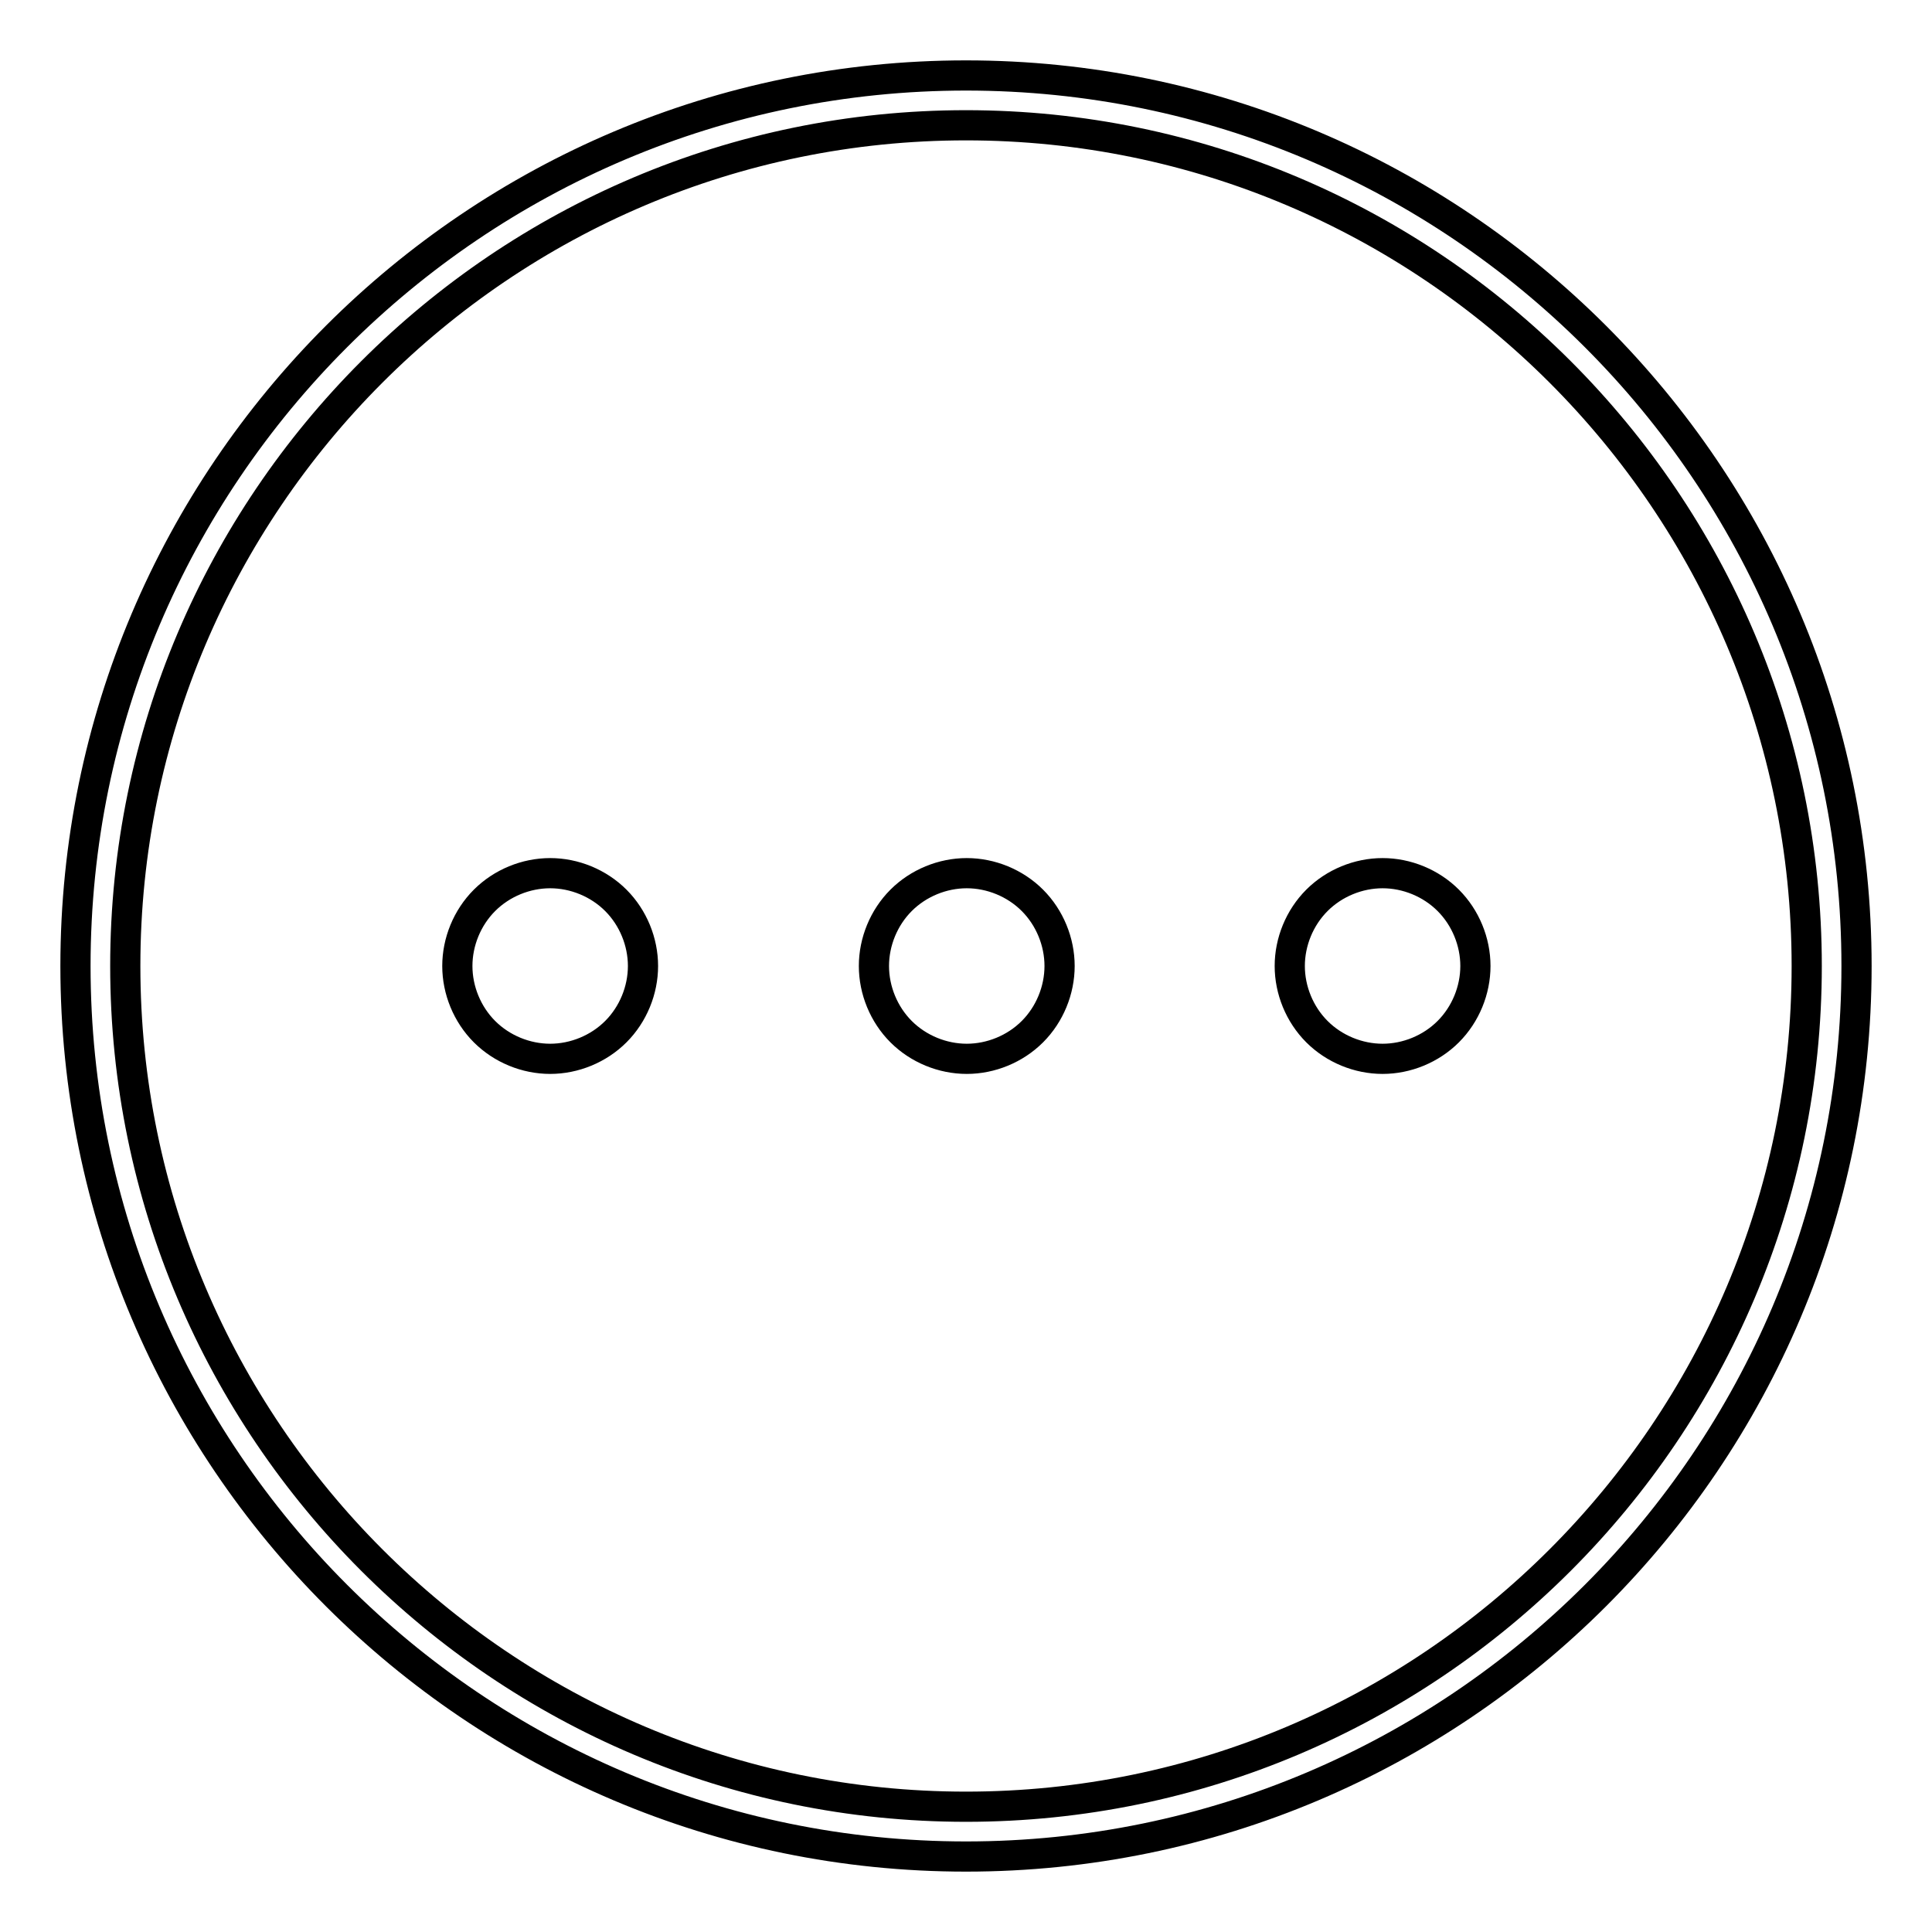 <?xml version="1.0" encoding="utf-8"?>
<!-- Svg Vector Icons : http://www.onlinewebfonts.com/icon -->
<!DOCTYPE svg PUBLIC "-//W3C//DTD SVG 1.1//EN" "http://www.w3.org/Graphics/SVG/1.1/DTD/svg11.dtd">
<svg version="1.1" xmlns="http://www.w3.org/2000/svg" xmlns:xlink="http://www.w3.org/1999/xlink" x="0px" y="0px" viewBox="0 0 256 256" enable-background="new 0 0 256 256" xml:space="preserve">
<g> <path stroke-width="4" fill-opacity="0" stroke="#000000"  d="M60.6,128c0-3.2,1.3-6.4,3.6-8.7c2.3-2.3,5.5-3.6,8.7-3.6c3.2,0,6.4,1.3,8.7,3.6c2.3,2.3,3.6,5.5,3.6,8.7 c0,3.2-1.3,6.4-3.6,8.7s-5.5,3.6-8.7,3.6c-3.2,0-6.4-1.3-8.7-3.6S60.6,131.2,60.6,128L60.6,128z M115.8,128c0-3.2,1.3-6.4,3.6-8.7 c2.3-2.3,5.5-3.6,8.7-3.6c3.2,0,6.4,1.3,8.7,3.6c2.3,2.3,3.6,5.5,3.6,8.7c0,3.2-1.3,6.4-3.6,8.7c-2.3,2.3-5.5,3.6-8.7,3.6 c-3.2,0-6.4-1.3-8.7-3.6C117.1,134.4,115.8,131.2,115.8,128L115.8,128z M170.9,128c0-3.2,1.3-6.4,3.6-8.7c2.3-2.3,5.5-3.6,8.7-3.6 c3.2,0,6.4,1.3,8.7,3.6c2.3,2.3,3.6,5.5,3.6,8.7c0,3.2-1.3,6.4-3.6,8.7c-2.3,2.3-5.5,3.6-8.7,3.6c-3.2,0-6.4-1.3-8.7-3.6 C172.2,134.4,170.9,131.2,170.9,128L170.9,128z M128,10C62.9,10,10,62.9,10,128c0,65.1,52.9,118,118,118c65.1,0,118-52.9,118-118 C246,62.9,193.1,10,128,10z M128,239.4c-61.4,0-111.4-50-111.4-111.4c0-61.4,50-111.4,111.4-111.4c61.4,0,111.4,50,111.4,111.4 C239.4,189.4,189.4,239.4,128,239.4z"/></g>
</svg>